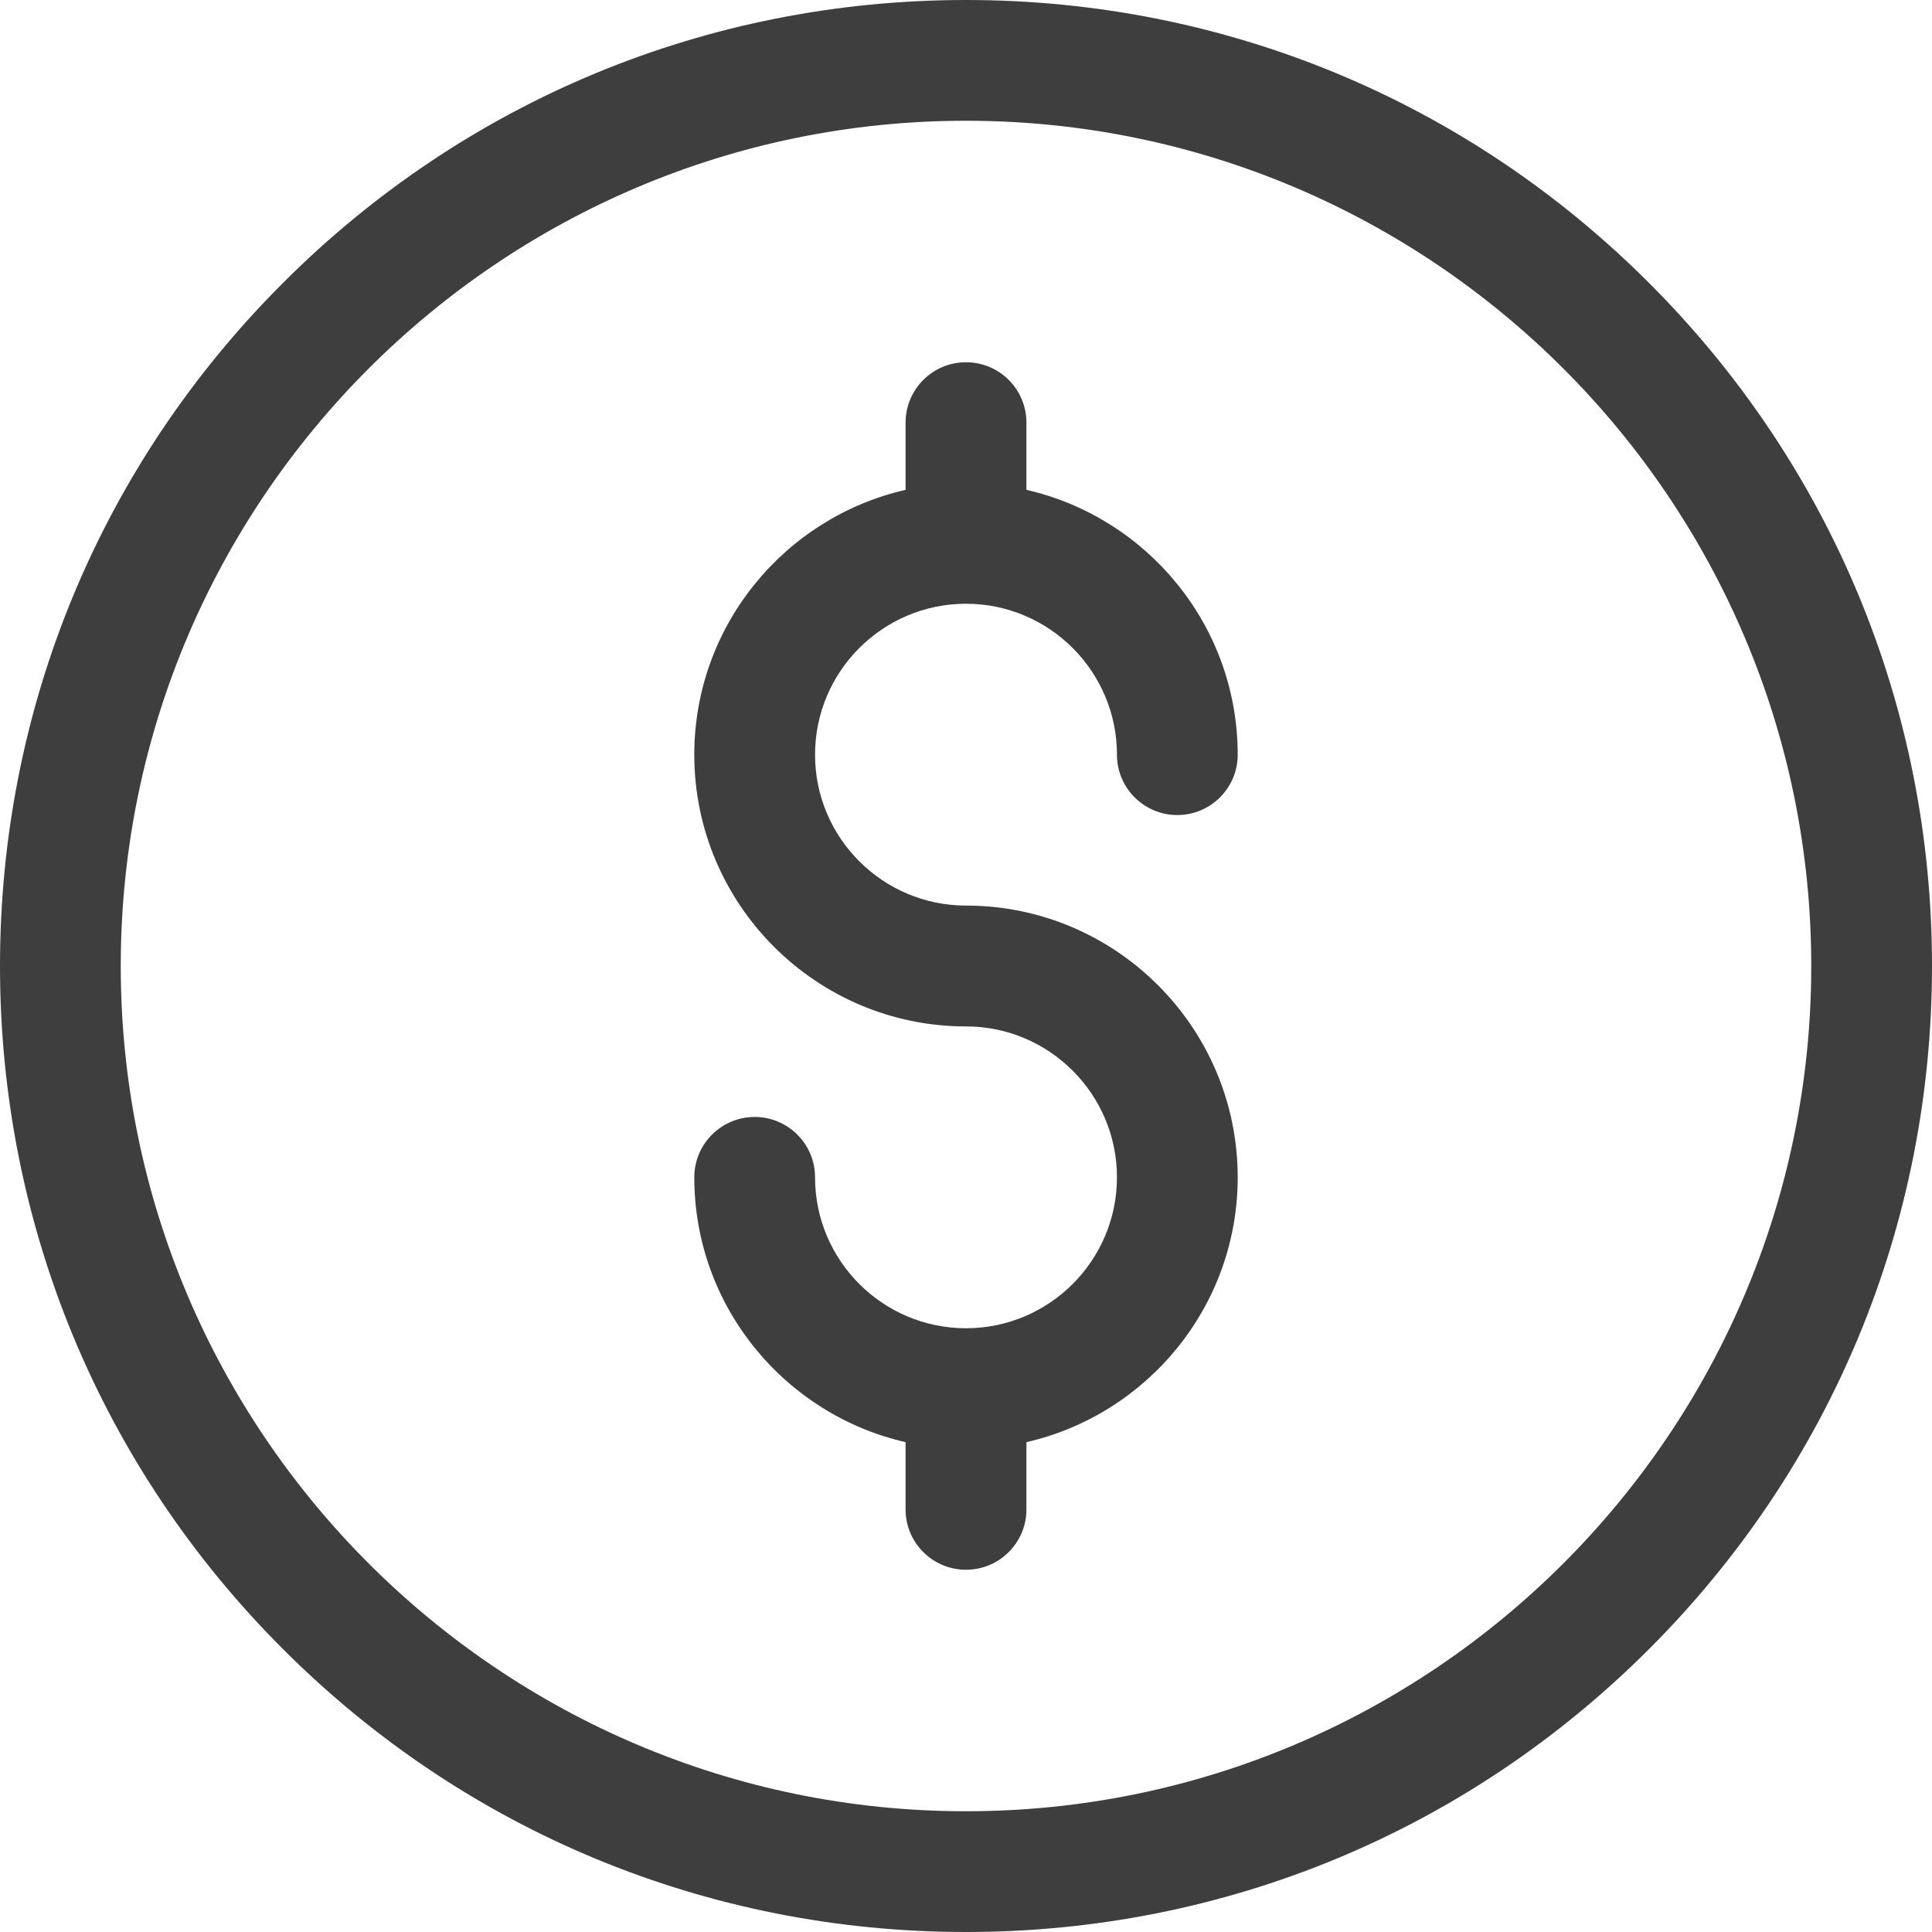 <svg width="22" height="22" viewBox="0 0 22 22" fill="none" xmlns="http://www.w3.org/2000/svg">
<g clip-path="url(#clip0_191_5775)">
<path d="M11 22C8.062 22 5.299 20.856 3.222 18.778C1.144 16.701 0 13.938 0 11C0 8.062 1.144 5.299 3.222 3.222C5.299 1.144 8.062 0 11 0C13.938 0 16.701 1.144 18.778 3.222C20.856 5.299 22 8.062 22 11C22 13.938 20.856 16.701 18.778 18.778C16.701 20.856 13.938 22 11 22ZM11 1.375C5.693 1.375 1.375 5.693 1.375 11C1.375 16.307 5.693 20.625 11 20.625C16.307 20.625 20.625 16.307 20.625 11C20.625 5.693 16.307 1.375 11 1.375Z" fill="#3E3E3E"/>
<path d="M11 10.312C10.052 10.312 9.281 9.541 9.281 8.594C9.281 7.646 10.052 6.875 11 6.875C11.948 6.875 12.719 7.646 12.719 8.594C12.719 8.973 13.027 9.281 13.406 9.281C13.786 9.281 14.094 8.973 14.094 8.594C14.094 7.124 13.063 5.892 11.688 5.578V4.812C11.688 4.433 11.38 4.125 11 4.125C10.62 4.125 10.312 4.433 10.312 4.812V5.578C8.937 5.892 7.906 7.124 7.906 8.594C7.906 10.3 9.294 11.688 11 11.688C11.948 11.688 12.719 12.459 12.719 13.406C12.719 14.354 11.948 15.125 11 15.125C10.052 15.125 9.281 14.354 9.281 13.406C9.281 13.027 8.973 12.719 8.594 12.719C8.214 12.719 7.906 13.027 7.906 13.406C7.906 14.876 8.937 16.108 10.312 16.422V17.188C10.312 17.567 10.62 17.875 11 17.875C11.38 17.875 11.688 17.567 11.688 17.188V16.422C13.063 16.108 14.094 14.876 14.094 13.406C14.094 11.7 12.706 10.312 11 10.312Z" fill="#3E3E3E"/>
</g>
<defs>
<clipPath id="clip0_191_5775">
<rect width="22" height="22" fill="white"/>
</clipPath>
</defs>
</svg>

